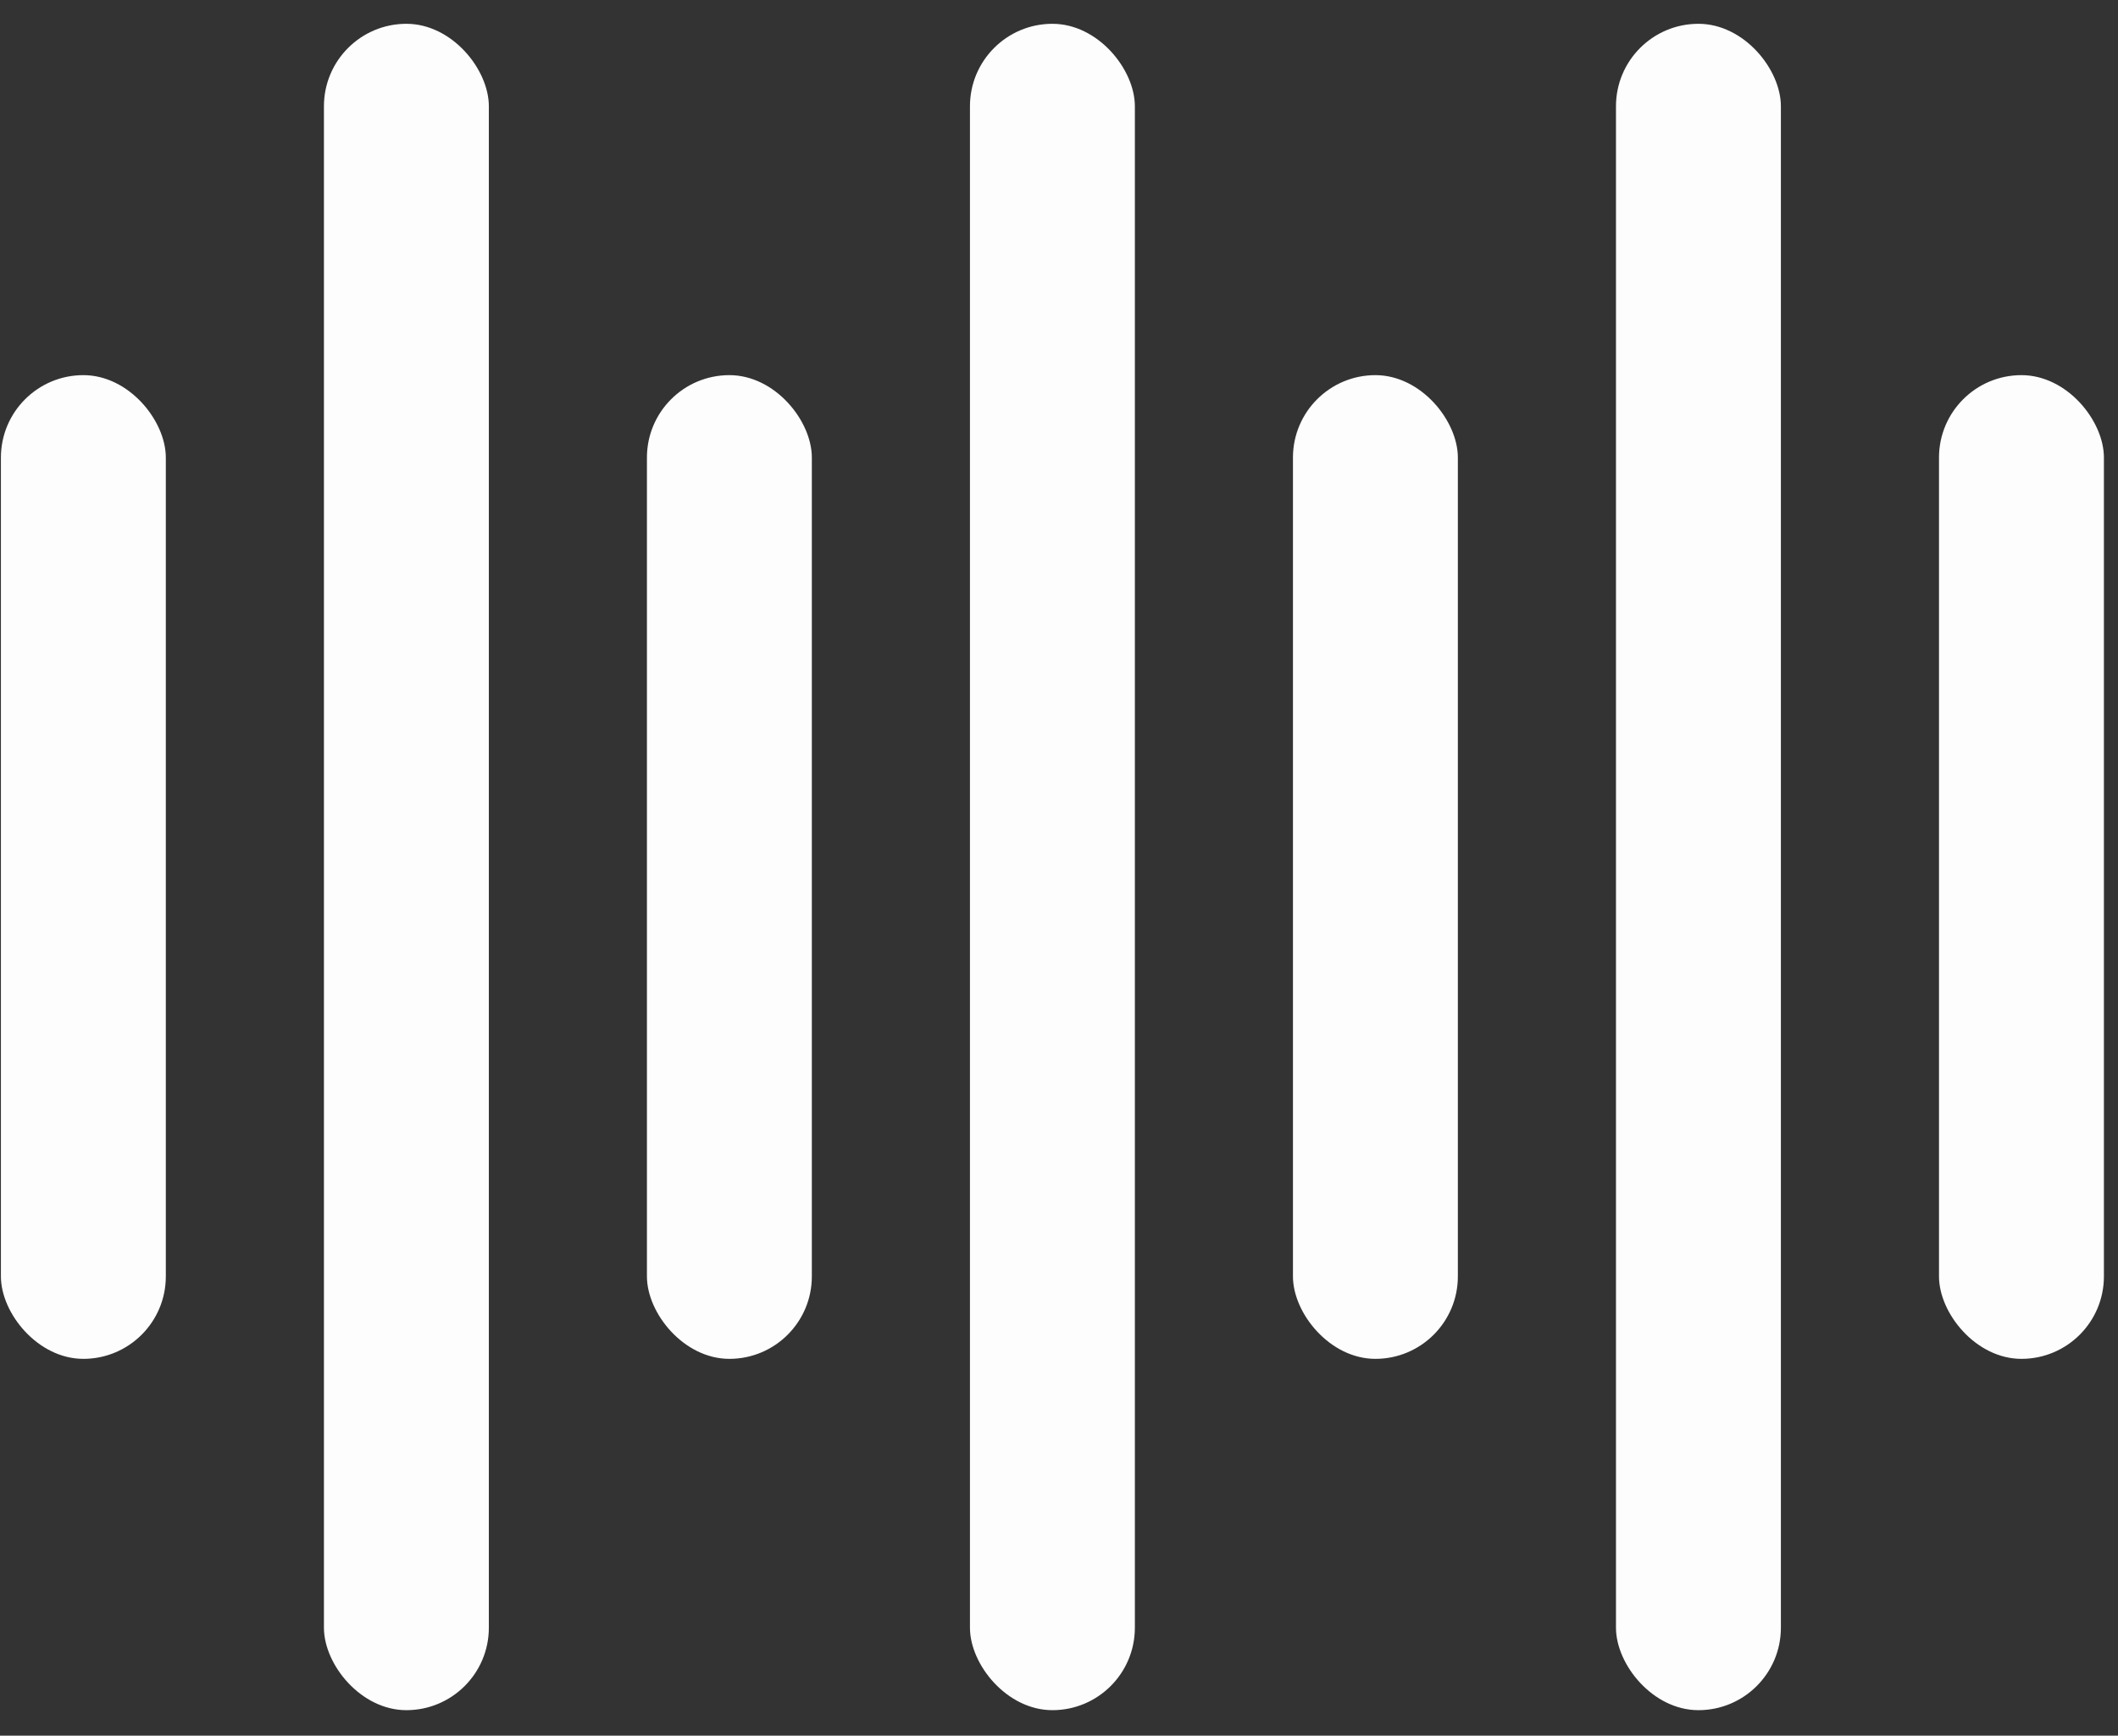 <svg xmlns="http://www.w3.org/2000/svg" width="72" height="59" viewBox="0 0 72 59" fill="none"><rect x="0" y="0" width="72" height="59" fill="#333333" stroke="none"/><rect x="0.031" y="12.752" width="5.606" height="33.439" rx="2.803" fill="#FDFDFD"></rect><rect x="11.012" y="0.809" width="5.606" height="57.324" rx="2.803" fill="#FDFDFD"></rect><rect x="21.992" y="12.752" width="5.606" height="33.439" rx="2.803" fill="#FDFDFD"></rect><rect x="32.973" y="0.809" width="5.606" height="57.324" rx="2.803" fill="#FDFDFD"></rect><rect x="43.953" y="12.752" width="5.606" height="33.439" rx="2.803" fill="#FDFDFD"></rect><rect x="54.934" y="0.809" width="5.606" height="57.324" rx="2.803" fill="#FDFDFD"></rect><rect x="65.915" y="12.752" width="5.606" height="33.439" rx="2.803" fill="#FDFDFD"></rect></svg>